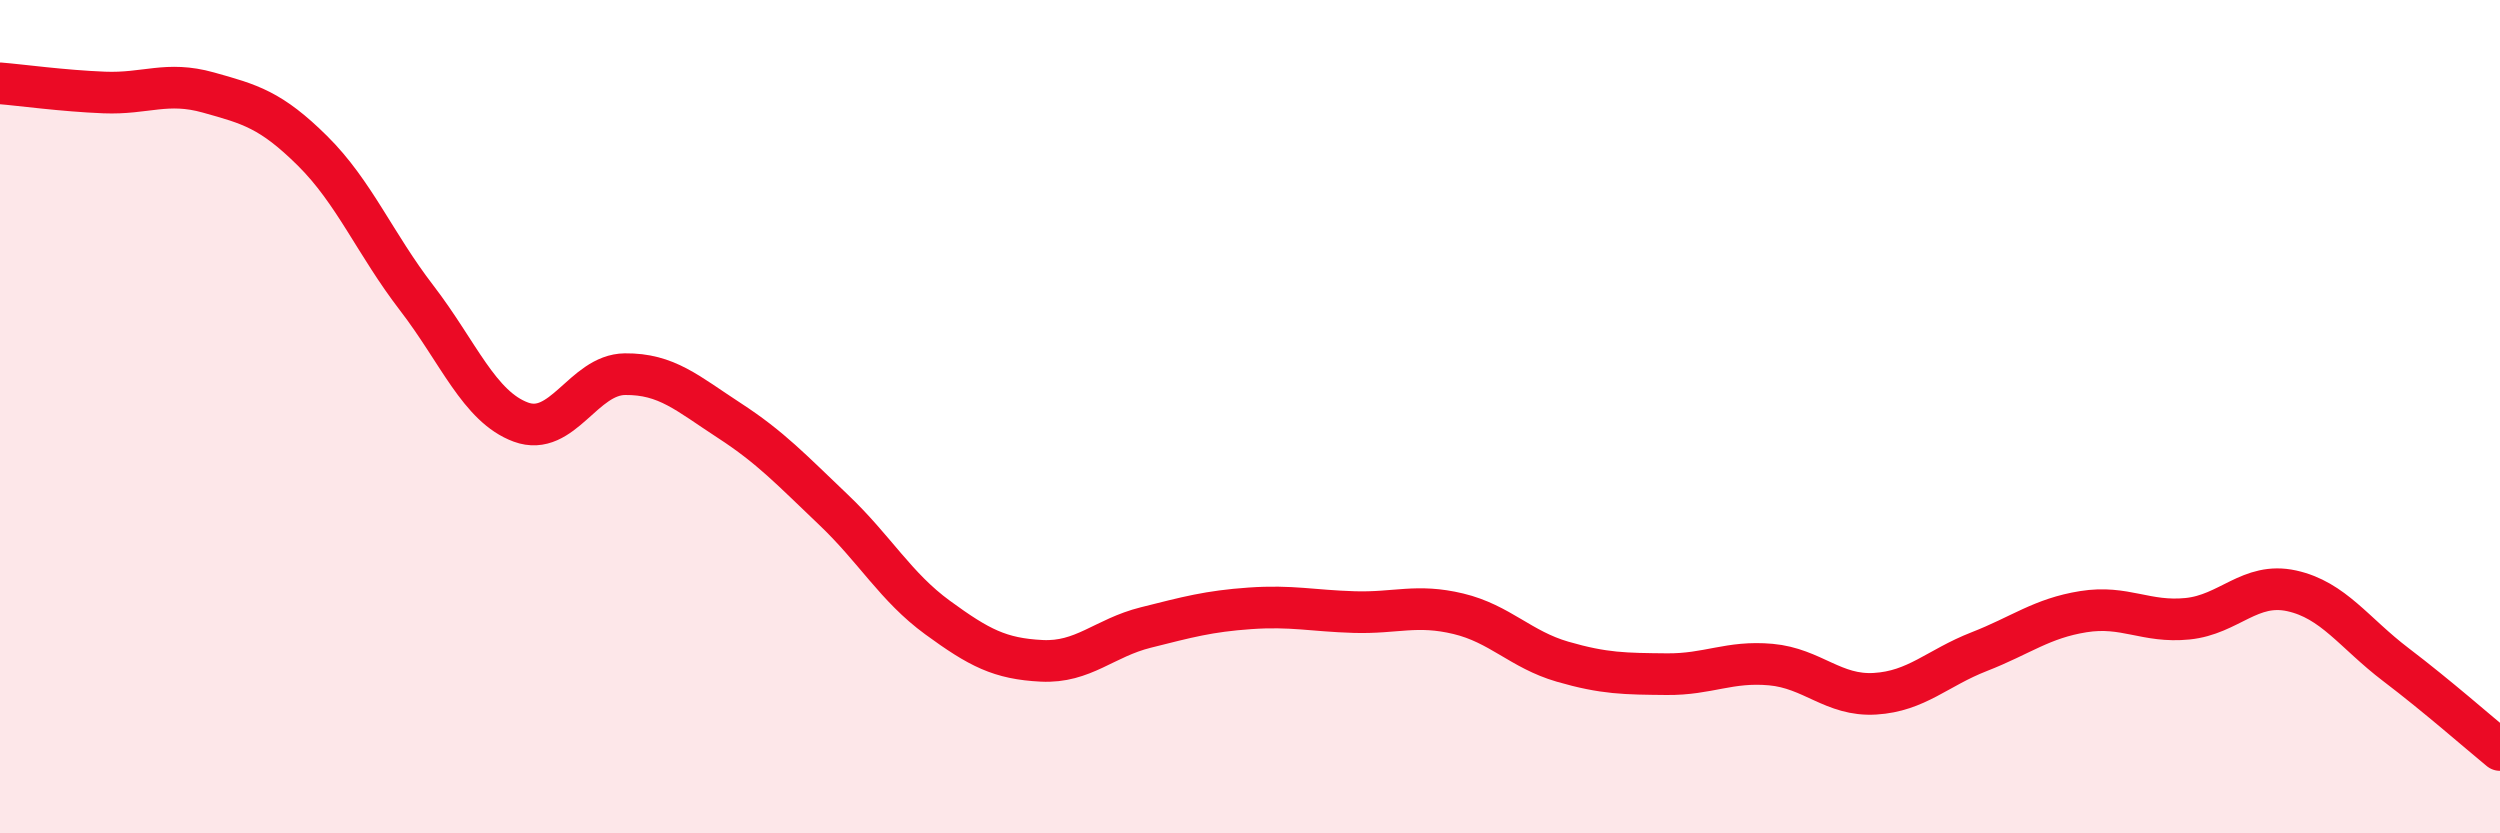 
    <svg width="60" height="20" viewBox="0 0 60 20" xmlns="http://www.w3.org/2000/svg">
      <path
        d="M 0,2 C 0.5,2.04 1.5,2.18 2.5,2.22 C 3.5,2.26 4,1.94 5,2.22 C 6,2.5 6.5,2.63 7.5,3.62 C 8.5,4.61 9,5.85 10,7.15 C 11,8.45 11.5,9.76 12.5,10.13 C 13.5,10.5 14,8.99 15,8.98 C 16,8.97 16.5,9.44 17.5,10.09 C 18.5,10.74 19,11.28 20,12.23 C 21,13.18 21.5,14.09 22.5,14.82 C 23.5,15.55 24,15.81 25,15.86 C 26,15.91 26.5,15.31 27.5,15.06 C 28.5,14.81 29,14.67 30,14.6 C 31,14.53 31.5,14.66 32.5,14.69 C 33.5,14.72 34,14.49 35,14.73 C 36,14.97 36.5,15.59 37.5,15.88 C 38.5,16.17 39,16.17 40,16.18 C 41,16.19 41.5,15.86 42.5,15.95 C 43.5,16.04 44,16.71 45,16.65 C 46,16.59 46.5,16.03 47.5,15.64 C 48.5,15.25 49,14.84 50,14.68 C 51,14.52 51.5,14.95 52.5,14.85 C 53.5,14.75 54,13.96 55,14.18 C 56,14.4 56.5,15.19 57.5,15.95 C 58.5,16.71 59.5,17.59 60,18L60 20L0 20Z"
        fill="#EB0A25"
        opacity="0.1"
        stroke-linecap="round"
        stroke-linejoin="round"
      />
      <path
        d="M 0,2 C 0.5,2.04 1.5,2.18 2.5,2.22 C 3.5,2.26 4,1.94 5,2.22 C 6,2.5 6.5,2.63 7.5,3.62 C 8.5,4.61 9,5.85 10,7.15 C 11,8.45 11.5,9.76 12.5,10.13 C 13.5,10.5 14,8.99 15,8.98 C 16,8.97 16.5,9.44 17.5,10.09 C 18.5,10.74 19,11.28 20,12.23 C 21,13.18 21.5,14.09 22.5,14.82 C 23.5,15.55 24,15.81 25,15.86 C 26,15.91 26.5,15.31 27.5,15.06 C 28.5,14.81 29,14.67 30,14.6 C 31,14.53 31.5,14.66 32.5,14.69 C 33.5,14.72 34,14.49 35,14.73 C 36,14.97 36.5,15.59 37.5,15.88 C 38.5,16.17 39,16.17 40,16.18 C 41,16.19 41.5,15.86 42.5,15.95 C 43.5,16.04 44,16.71 45,16.65 C 46,16.59 46.5,16.03 47.5,15.64 C 48.5,15.25 49,14.84 50,14.68 C 51,14.52 51.5,14.95 52.5,14.85 C 53.5,14.75 54,13.96 55,14.18 C 56,14.4 56.5,15.19 57.5,15.95 C 58.5,16.71 59.5,17.59 60,18"
        stroke="#EB0A25"
        stroke-width="1"
        fill="none"
        stroke-linecap="round"
        stroke-linejoin="round"
      />
    </svg>
  